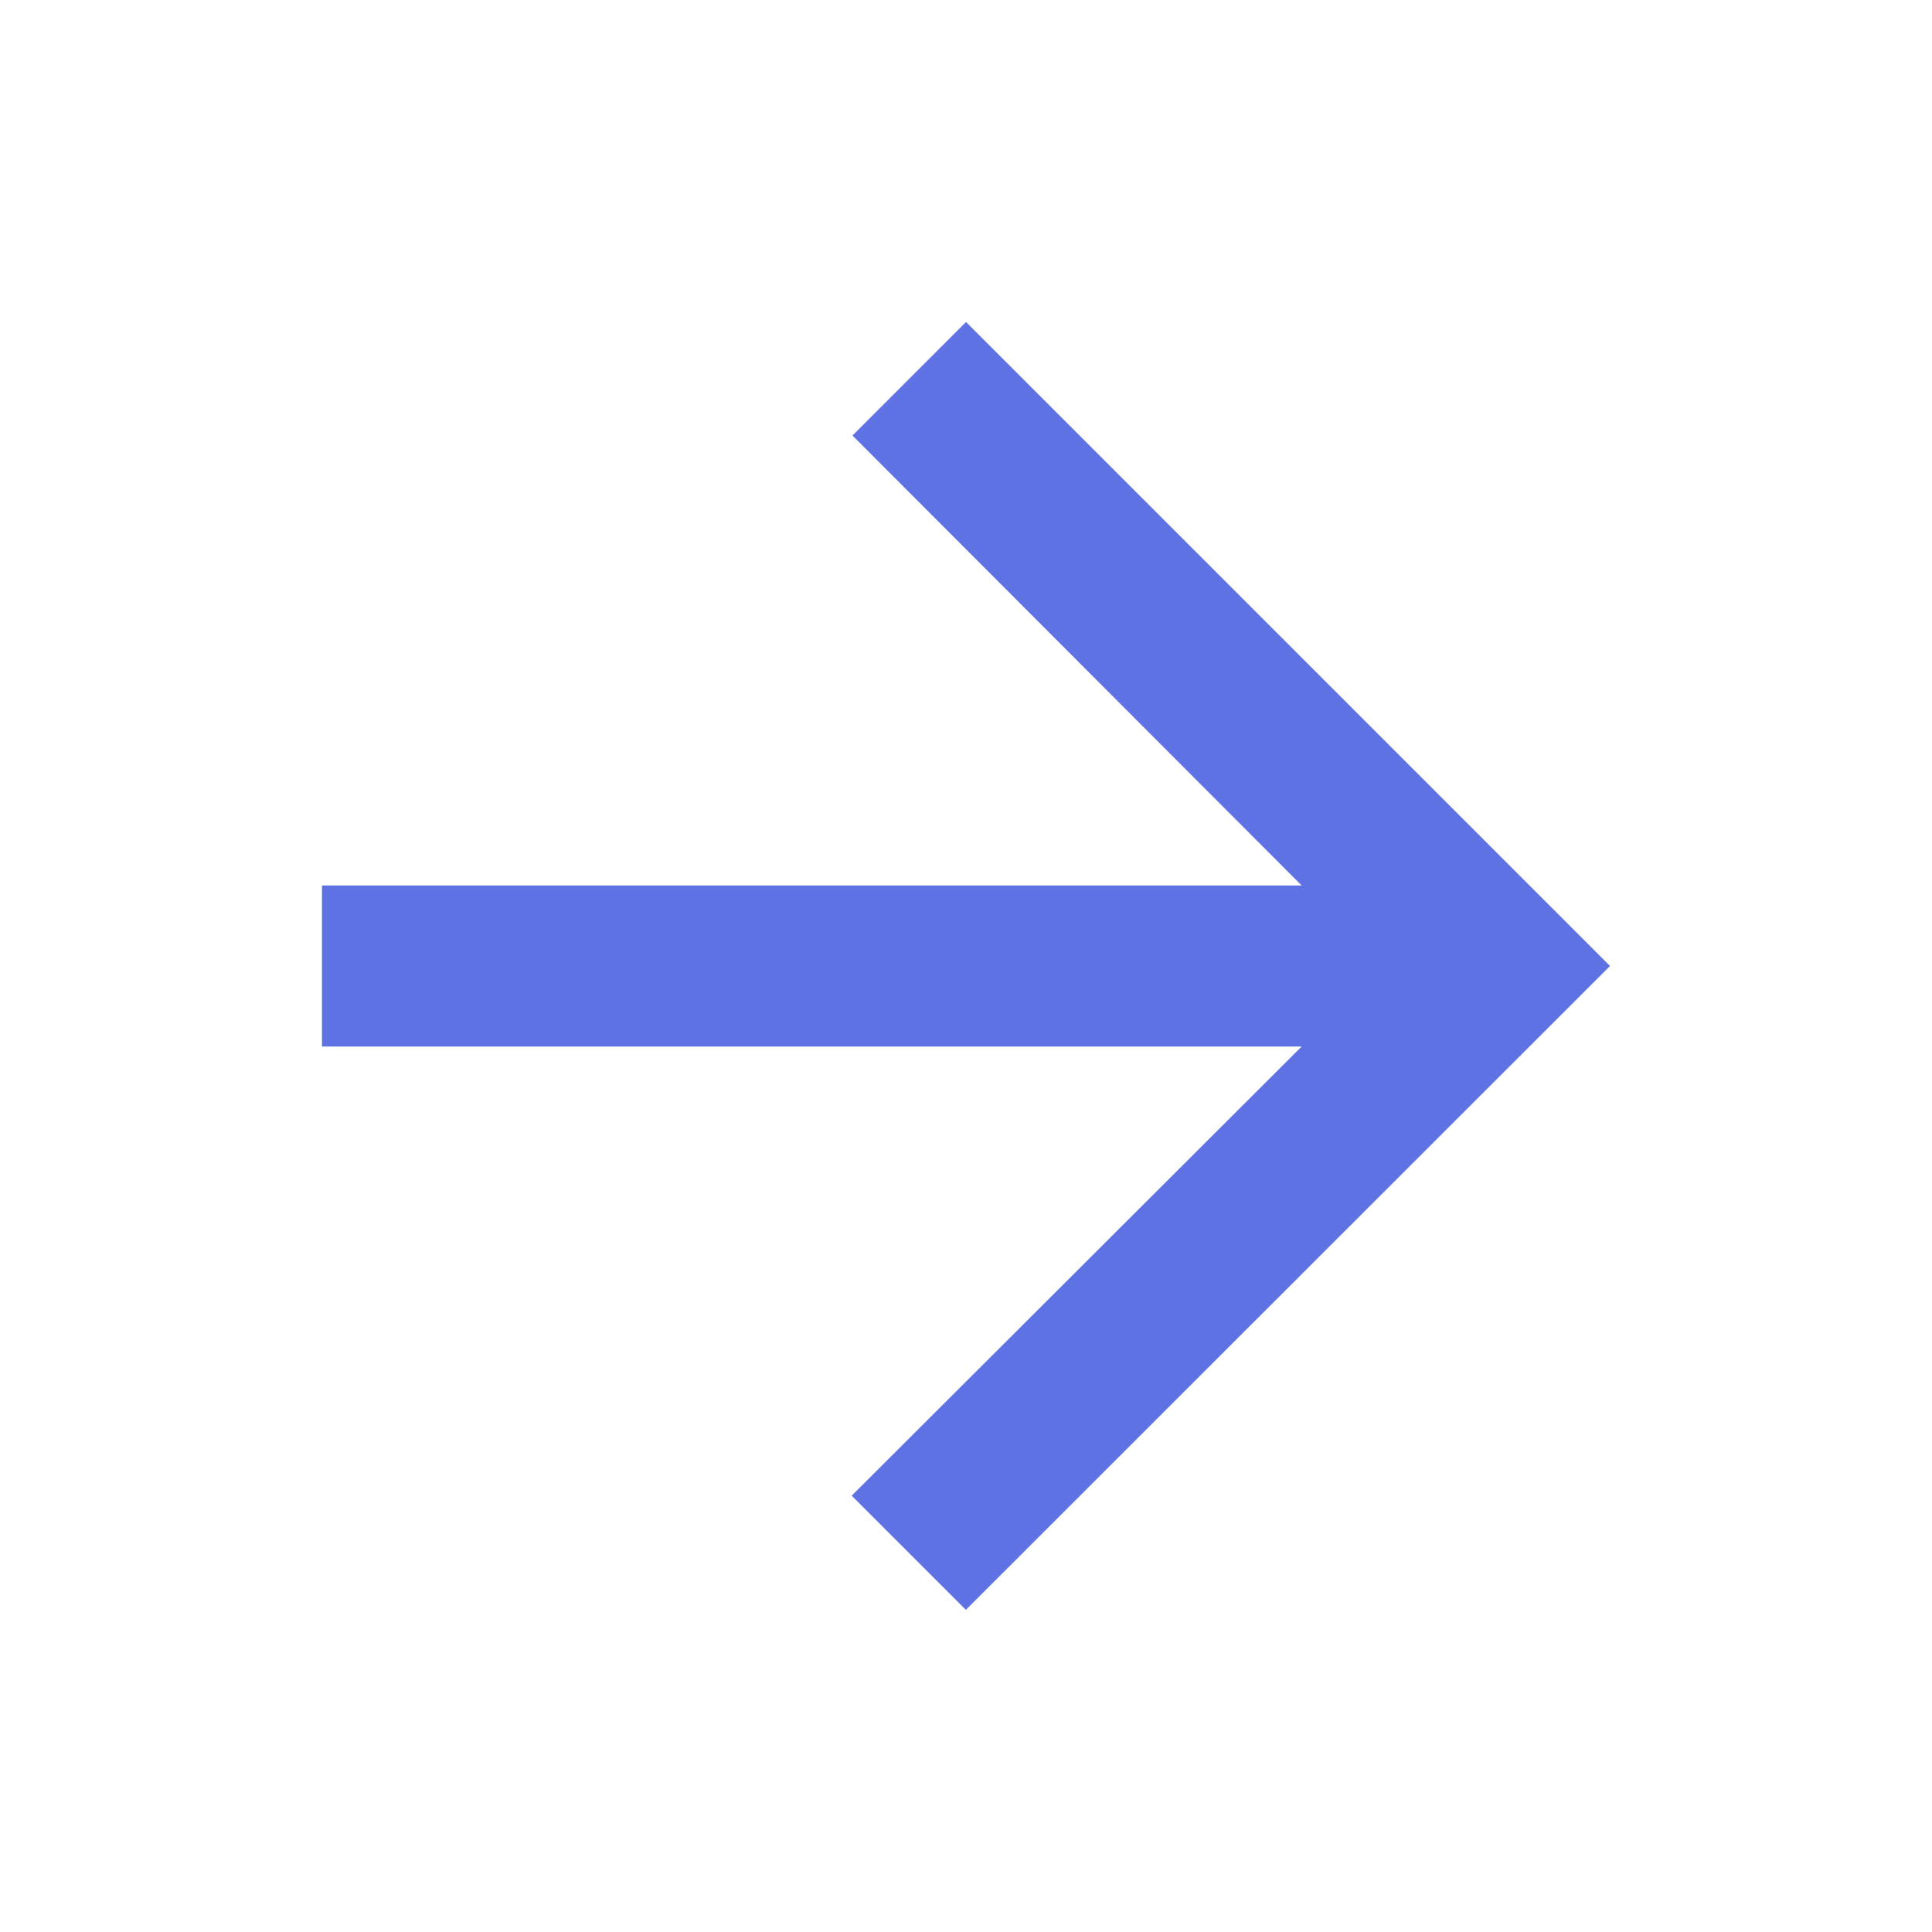 <svg xmlns="http://www.w3.org/2000/svg" width="67.687" height="67.687" viewBox="0 0 67.687 67.687">
  <g id="arrow_downward_black_24dp" transform="translate(0 67.687) rotate(-90)">
    <path id="Path_9" data-name="Path 9" d="M0,0H67.687V67.687H0Z" fill="none"/>
    <path id="Path_10" data-name="Path 10" d="M98.712,76.15l-3.977-3.977L78.97,87.91V53.587H73.329V87.91L57.592,72.145l-4,4L76.15,98.712Z" transform="translate(-42.306 -42.306)" fill="#5e72e4"/>
  </g>
</svg>
